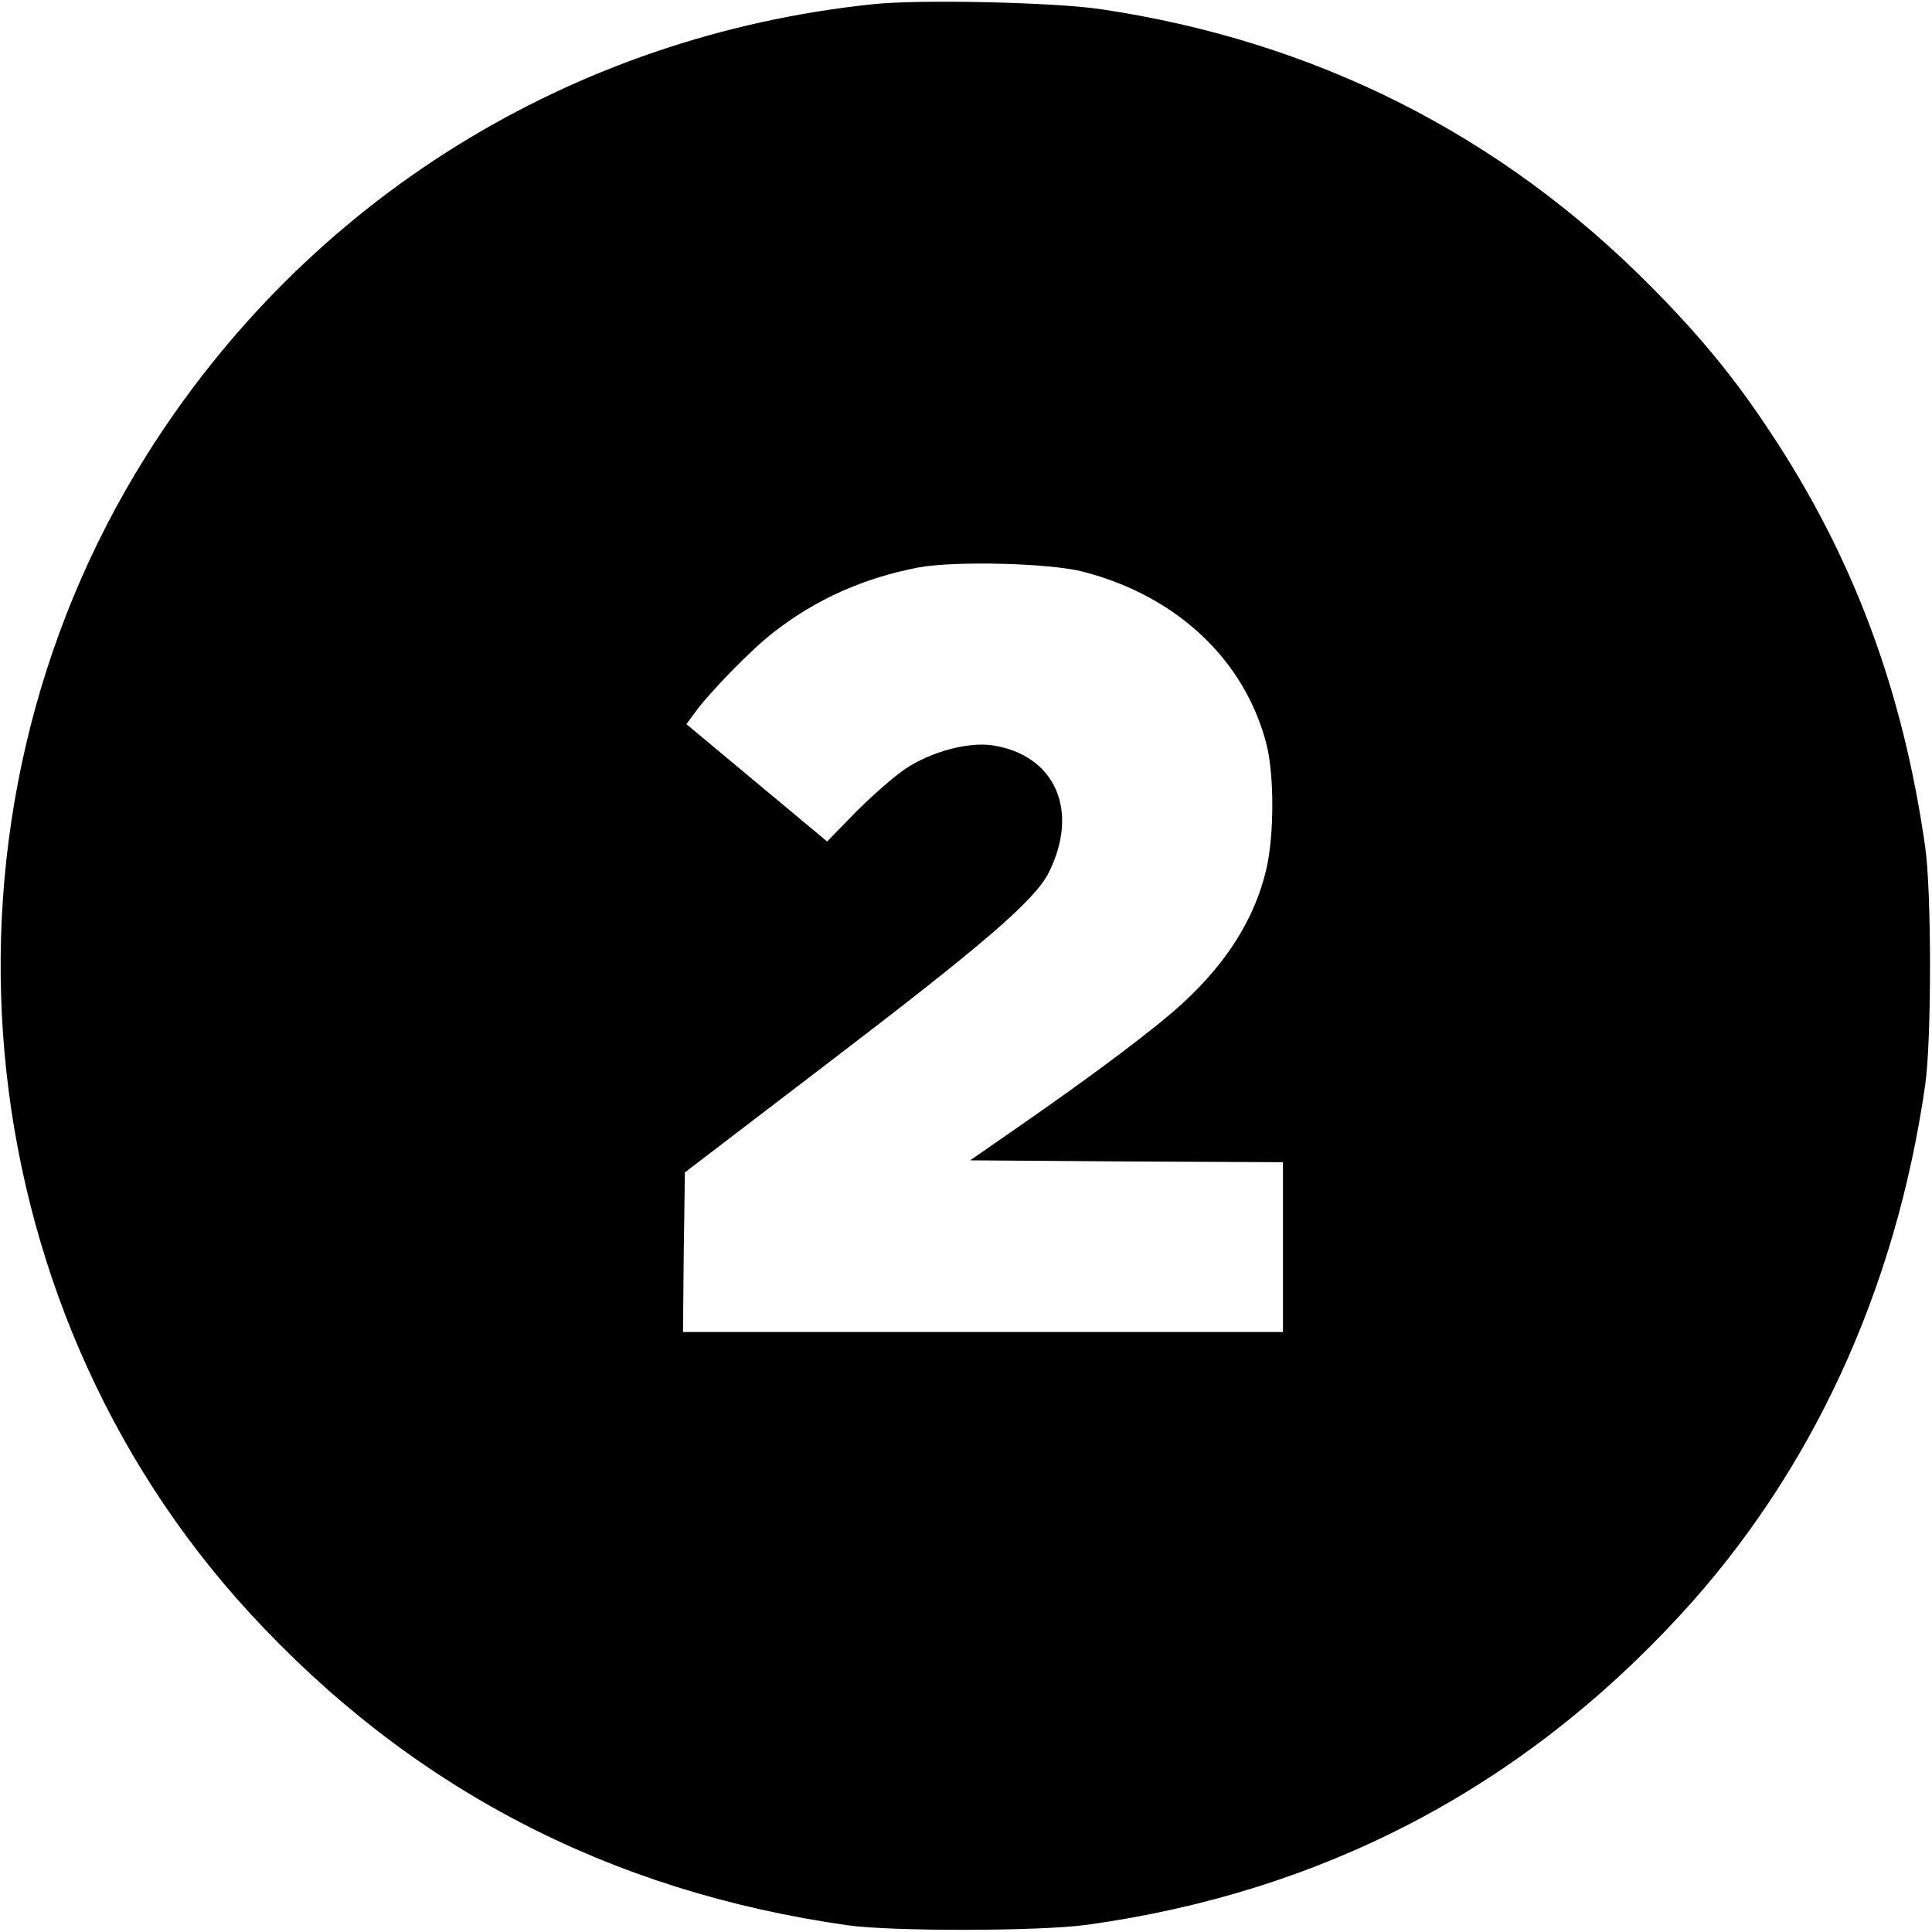 <?xml version="1.0" standalone="no"?>
<!DOCTYPE svg PUBLIC "-//W3C//DTD SVG 20010904//EN"
 "http://www.w3.org/TR/2001/REC-SVG-20010904/DTD/svg10.dtd">
<svg version="1.0" xmlns="http://www.w3.org/2000/svg"
 width="512pt" height="512pt" viewBox="0 0 512 512"
 preserveAspectRatio="xMidYMid meet">

<g transform="translate(0,512) scale(0.1,-0.1)"
fill="#000000" stroke="none">
<path d="M2315 5109 c-800 -83 -1501 -518 -1927 -1196 -604 -961 -490 -2237
274 -3068 425 -462 951 -737 1583 -827 119 -17 512 -16 635 1 622 86 1148 360
1572 820 349 378 572 862 650 1406 17 118 17 512 0 630 -59 416 -191 769 -410
1099 -92 140 -185 254 -315 385 -399 404 -893 653 -1462 737 -123 18 -478 26
-600 13z m555 -1504 c248 -64 428 -233 486 -456 21 -82 21 -241 0 -332 -30
-129 -103 -246 -220 -354 -69 -64 -225 -182 -428 -323 l-137 -95 415 -3 414
-2 0 -225 0 -225 -795 0 -795 0 2 212 3 211 390 298 c402 307 537 423 574 496
83 165 17 313 -150 338 -64 9 -161 -17 -229 -62 -30 -20 -89 -72 -132 -115
l-76 -78 -186 155 -187 156 20 27 c38 54 155 174 212 217 113 88 238 143 382
171 96 18 348 12 437 -11z"/>
</g>
</svg>
